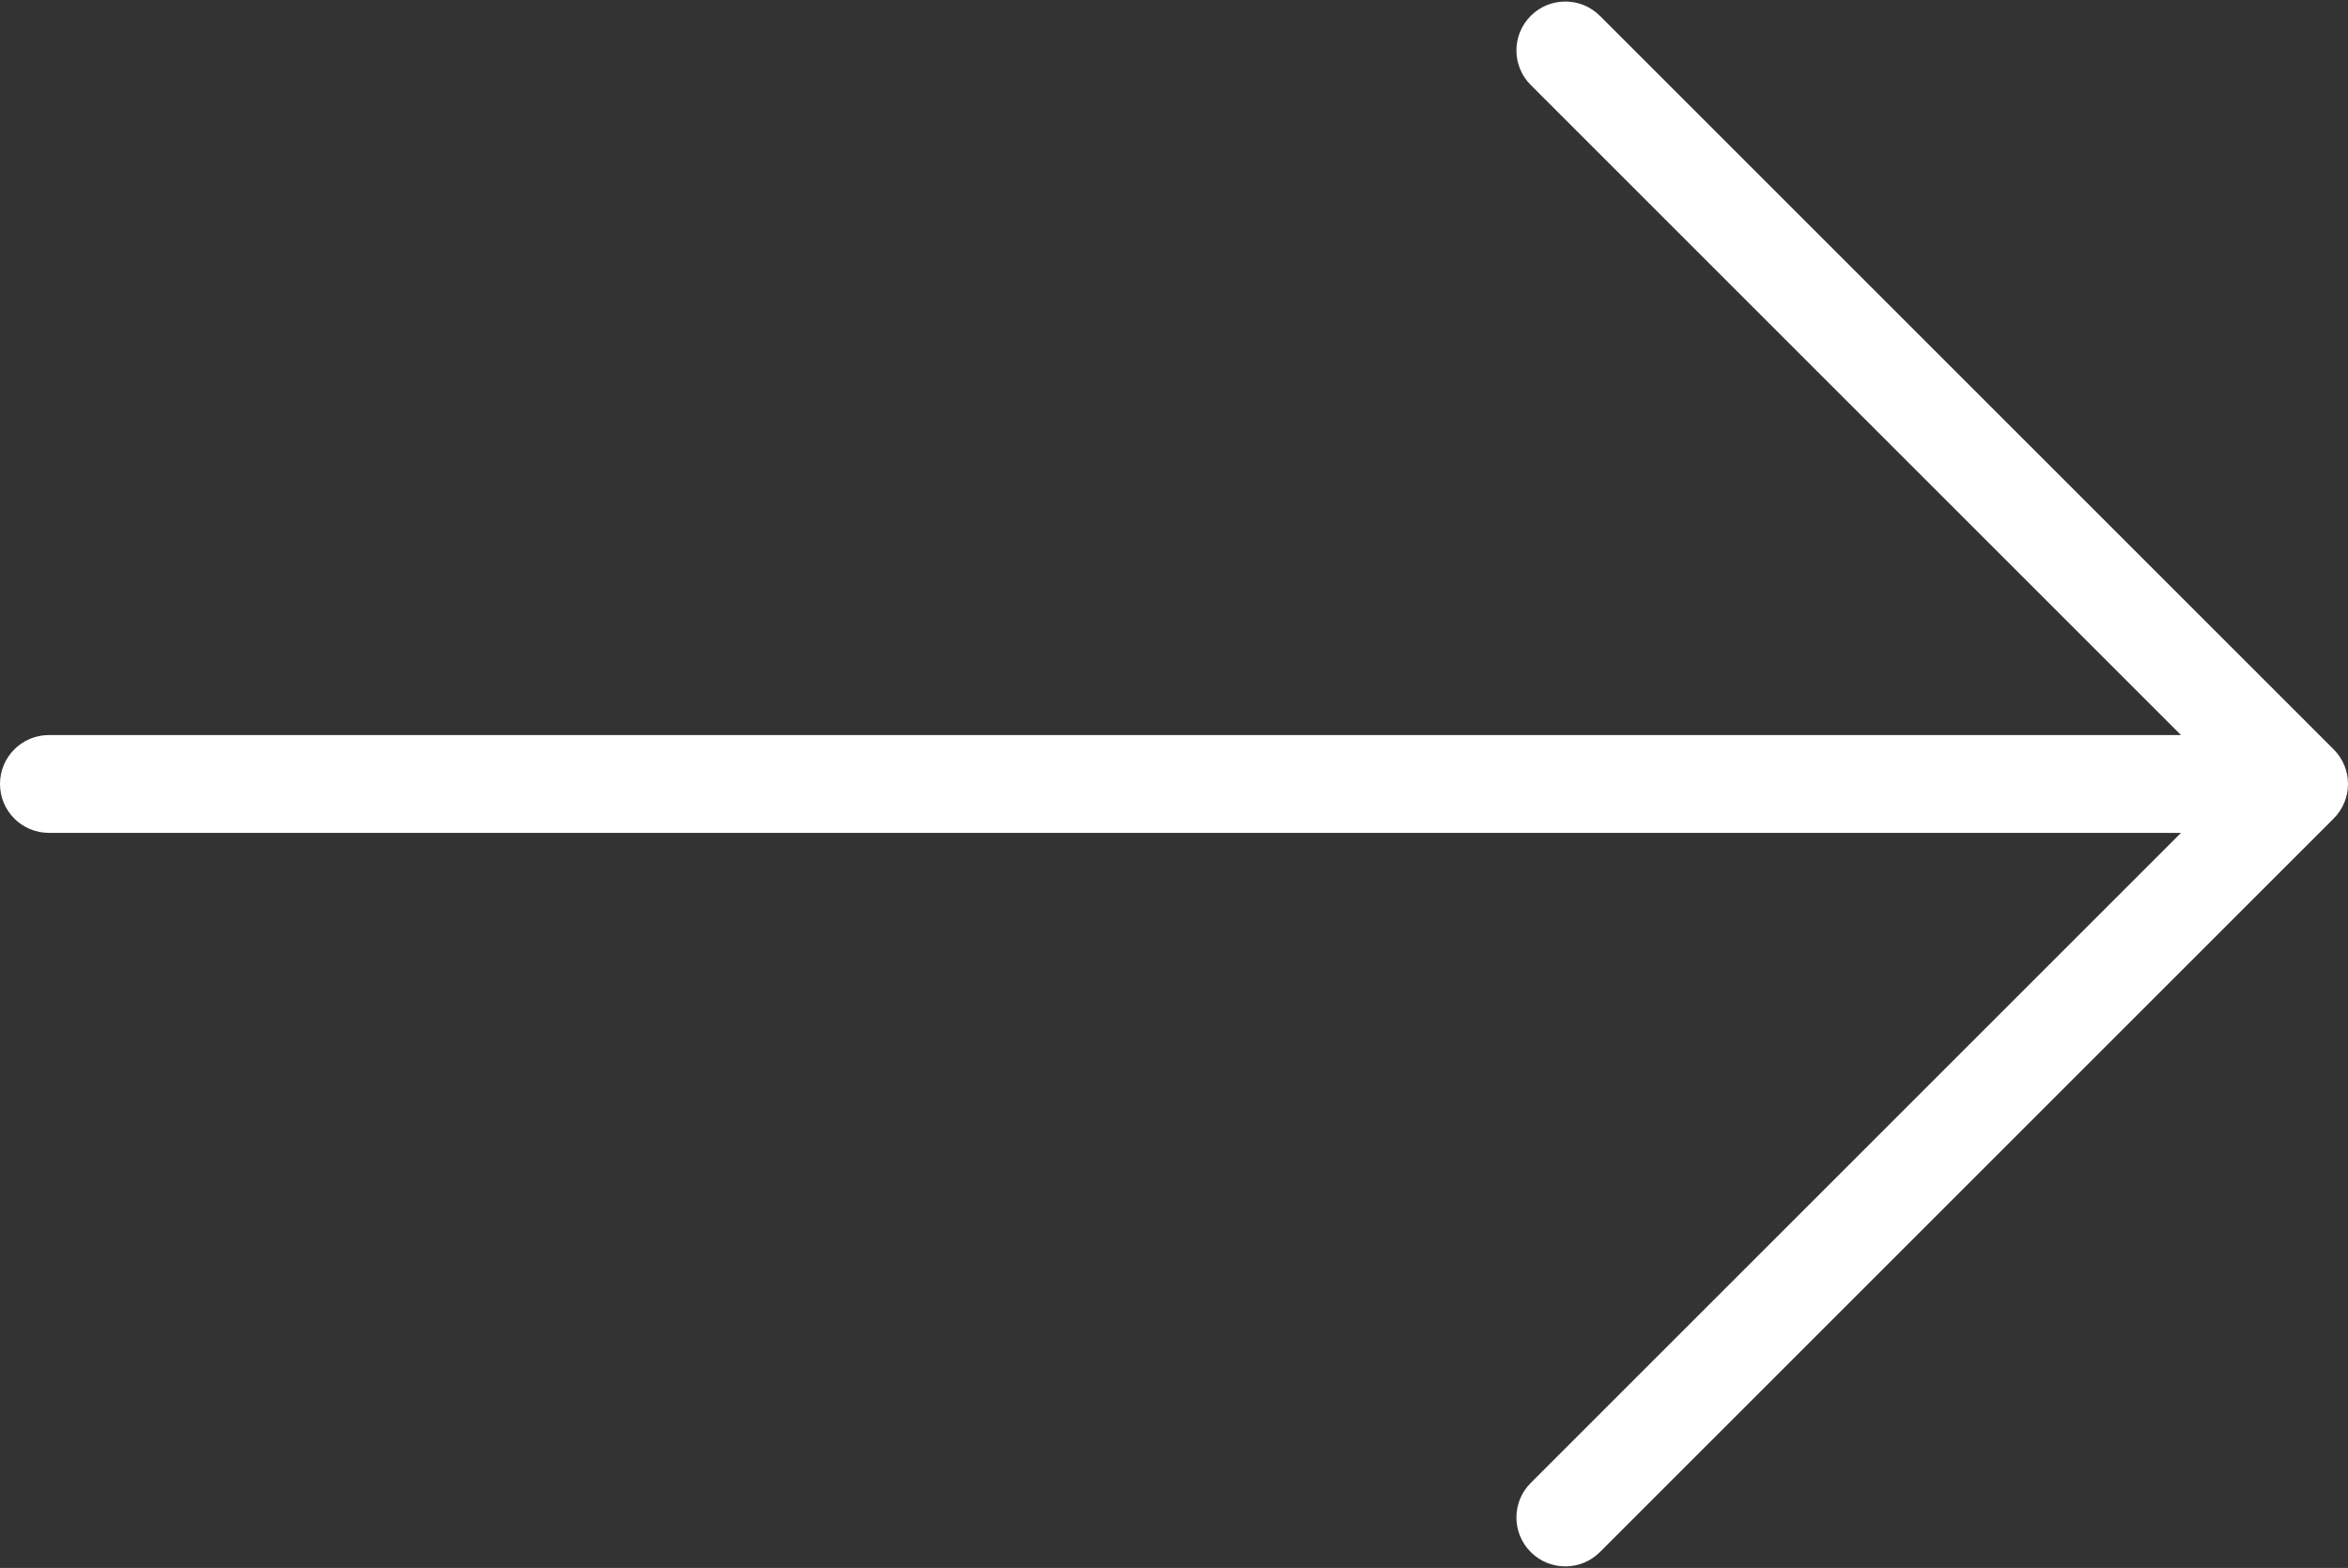 <?xml version="1.0" encoding="UTF-8"?> <svg xmlns="http://www.w3.org/2000/svg" width="512" height="342" viewBox="0 0 512 342" fill="none"><rect x="0" y="0" width="512" height="342" fill="#333333" stroke="none"/> <path d="M508.875 163.458L348.875 3.458C344.708 -0.709 337.958 -0.709 333.792 3.458C329.625 7.625 329.625 14.375 333.792 18.541L475.584 160.333H10.667C4.771 160.333 0 165.104 0 171C0 176.896 4.771 181.667 10.667 181.667H475.584L333.792 323.458C329.625 327.625 329.625 334.375 333.792 338.541C335.875 340.624 338.605 341.666 341.334 341.666C344.063 341.666 346.792 340.624 348.876 338.541L508.876 178.541C513.042 174.375 513.042 167.625 508.875 163.458Z" fill="white"></path> </svg> 